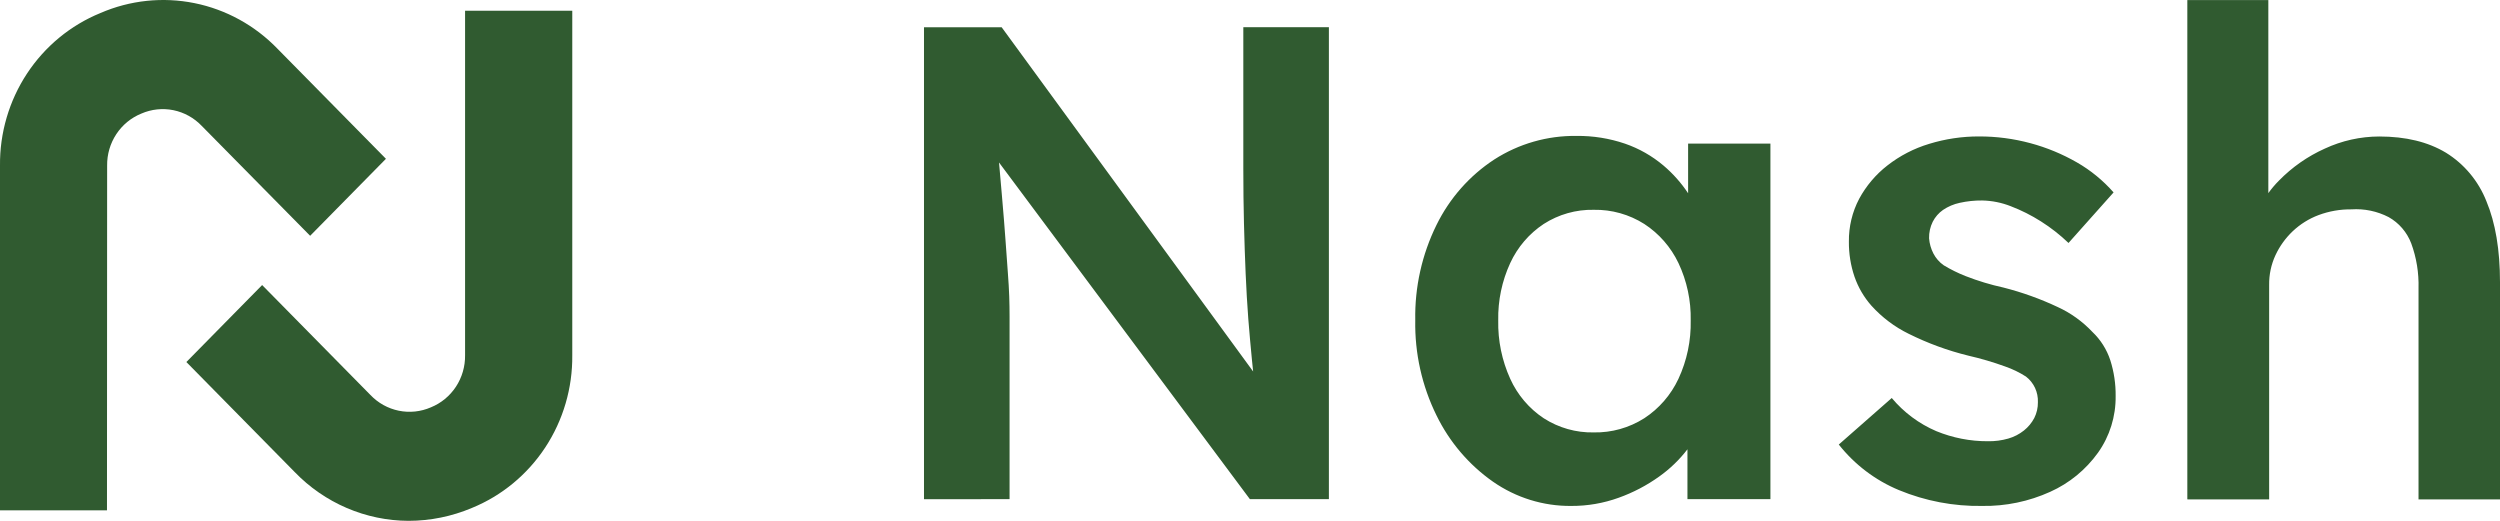 <svg width="144" height="30" viewBox="0 0 144 30" fill="none" xmlns="http://www.w3.org/2000/svg">
<path d="M6.162 29.395H0V9.544C-0.019 7.656 0.523 5.807 1.554 4.24C2.587 2.67 4.061 1.455 5.782 0.752C7.491 0.011 9.379 -0.188 11.201 0.18C13.021 0.547 14.691 1.466 15.991 2.815L22.23 9.147L17.864 13.582L11.622 7.253C11.18 6.79 10.612 6.475 9.991 6.347C9.37 6.221 8.725 6.288 8.142 6.542C7.554 6.78 7.051 7.194 6.698 7.729C6.346 8.264 6.162 8.895 6.171 9.539L6.162 29.395Z" fill="#305B30"/>
<path d="M23.536 30C22.313 29.996 21.103 29.745 19.976 29.262C18.85 28.78 17.829 28.075 16.973 27.188L10.735 20.853L15.099 16.419L21.338 22.752C21.78 23.215 22.348 23.53 22.969 23.657C23.59 23.784 24.235 23.717 24.818 23.463C25.406 23.225 25.909 22.811 26.262 22.275C26.613 21.74 26.797 21.108 26.788 20.464V0.618H32.963V20.464C32.982 22.352 32.44 24.201 31.409 25.769C30.376 27.339 28.902 28.555 27.18 29.258C26.025 29.746 24.787 29.998 23.536 30Z" fill="#305B30"/>
<path fill-rule="evenodd" clip-rule="evenodd" d="M125.99 0.002V28.754L126.008 28.766H130.703V16.409C130.695 15.819 130.819 15.235 131.066 14.701C131.308 14.181 131.646 13.713 132.059 13.32C132.491 12.912 132.998 12.595 133.552 12.388C134.157 12.163 134.798 12.051 135.444 12.059C136.184 12.01 136.924 12.164 137.586 12.505C138.181 12.839 138.641 13.375 138.887 14.019C139.19 14.845 139.332 15.723 139.307 16.604V28.766H144V16.253C143.999 14.389 143.737 12.835 143.217 11.591C142.758 10.427 141.94 9.445 140.883 8.794C139.851 8.173 138.57 7.862 137.041 7.862C135.959 7.865 134.89 8.103 133.906 8.561C132.92 9.003 132.025 9.629 131.265 10.406C131.043 10.629 130.839 10.87 130.656 11.124V0.002H125.99ZM53.222 1.569V28.754L58.151 28.751V18.221C58.151 17.858 58.146 17.479 58.132 17.076C58.118 16.673 58.092 16.227 58.054 15.734C58.017 15.242 57.972 14.628 57.921 13.89C57.869 13.153 57.799 12.272 57.709 11.248L57.544 9.359L71.993 28.751H76.544V1.567H71.615V9.725C71.615 10.839 71.628 11.895 71.653 12.891C71.678 13.89 71.71 14.844 71.749 15.753C71.788 16.662 71.839 17.53 71.901 18.357C71.967 19.182 72.038 19.977 72.113 20.741C72.134 20.962 72.157 21.181 72.181 21.398L57.695 1.569H53.222ZM85.993 27.743C87.32 28.668 88.894 29.157 90.504 29.142C91.435 29.147 92.36 28.987 93.237 28.67C94.067 28.373 94.852 27.962 95.571 27.447C96.188 27.009 96.736 26.481 97.197 25.879V28.749H101.976V8.272H97.235V11.132C96.84 10.536 96.364 9.999 95.82 9.538C95.162 8.982 94.41 8.554 93.601 8.275C92.702 7.969 91.759 7.818 90.811 7.829C89.134 7.805 87.486 8.277 86.068 9.188C84.646 10.118 83.497 11.42 82.742 12.958C81.904 14.659 81.484 16.541 81.519 18.443C81.484 20.344 81.904 22.227 82.742 23.927C83.489 25.459 84.608 26.772 85.993 27.743ZM94.712 24.09C93.841 24.643 92.831 24.927 91.804 24.907C90.783 24.929 89.779 24.645 88.917 24.09C88.076 23.532 87.407 22.744 86.988 21.817C86.511 20.764 86.275 19.616 86.298 18.457C86.276 17.317 86.512 16.187 86.988 15.154C87.412 14.235 88.08 13.454 88.917 12.901C89.78 12.347 90.784 12.063 91.804 12.085C92.83 12.066 93.841 12.349 94.712 12.901C95.56 13.453 96.242 14.233 96.68 15.154C97.167 16.184 97.407 17.315 97.385 18.457C97.409 19.617 97.168 20.767 96.68 21.817C96.246 22.746 95.564 23.533 94.712 24.09ZM114.175 29.142C112.531 29.169 110.899 28.859 109.376 28.229C108.021 27.666 106.831 26.764 105.914 25.606L108.965 22.925C109.661 23.756 110.539 24.41 111.528 24.833C112.475 25.222 113.487 25.42 114.508 25.415C114.905 25.422 115.301 25.37 115.682 25.26C116.009 25.166 116.314 25.008 116.581 24.795C116.825 24.601 117.027 24.357 117.174 24.079C117.316 23.797 117.388 23.483 117.383 23.166C117.394 22.882 117.337 22.6 117.218 22.343C117.097 22.086 116.919 21.862 116.695 21.69C116.318 21.449 115.914 21.254 115.492 21.108C114.801 20.858 114.096 20.65 113.379 20.486C112.19 20.194 111.036 19.771 109.936 19.224C109.129 18.829 108.403 18.281 107.796 17.61C107.366 17.124 107.034 16.557 106.82 15.941C106.599 15.291 106.49 14.608 106.496 13.921C106.485 13.061 106.688 12.212 107.087 11.453C107.493 10.704 108.046 10.05 108.714 9.531C109.434 8.969 110.251 8.547 111.121 8.286C112.052 8 113.018 7.856 113.99 7.859C114.99 7.856 115.987 7.987 116.954 8.248C117.889 8.499 118.788 8.871 119.629 9.354C120.422 9.809 121.136 10.393 121.742 11.083L119.146 13.995C118.659 13.528 118.128 13.112 117.56 12.753C117.009 12.403 116.426 12.11 115.818 11.877C115.293 11.67 114.737 11.559 114.175 11.548C113.738 11.543 113.302 11.589 112.875 11.684C112.534 11.757 112.208 11.896 111.918 12.092C111.668 12.266 111.465 12.5 111.326 12.772C111.179 13.067 111.107 13.395 111.115 13.726C111.138 14.031 111.223 14.329 111.363 14.601C111.504 14.873 111.708 15.106 111.957 15.28C112.36 15.523 112.781 15.731 113.218 15.903C113.926 16.18 114.655 16.401 115.398 16.563C116.476 16.837 117.526 17.214 118.533 17.689C119.28 18.032 119.955 18.518 120.522 19.119C120.994 19.567 121.349 20.128 121.554 20.751C121.765 21.416 121.869 22.112 121.861 22.811C121.876 23.981 121.521 25.124 120.847 26.073C120.141 27.058 119.191 27.835 118.095 28.327C116.862 28.885 115.524 29.164 114.175 29.142Z" fill="#305B30"/>
</svg>
